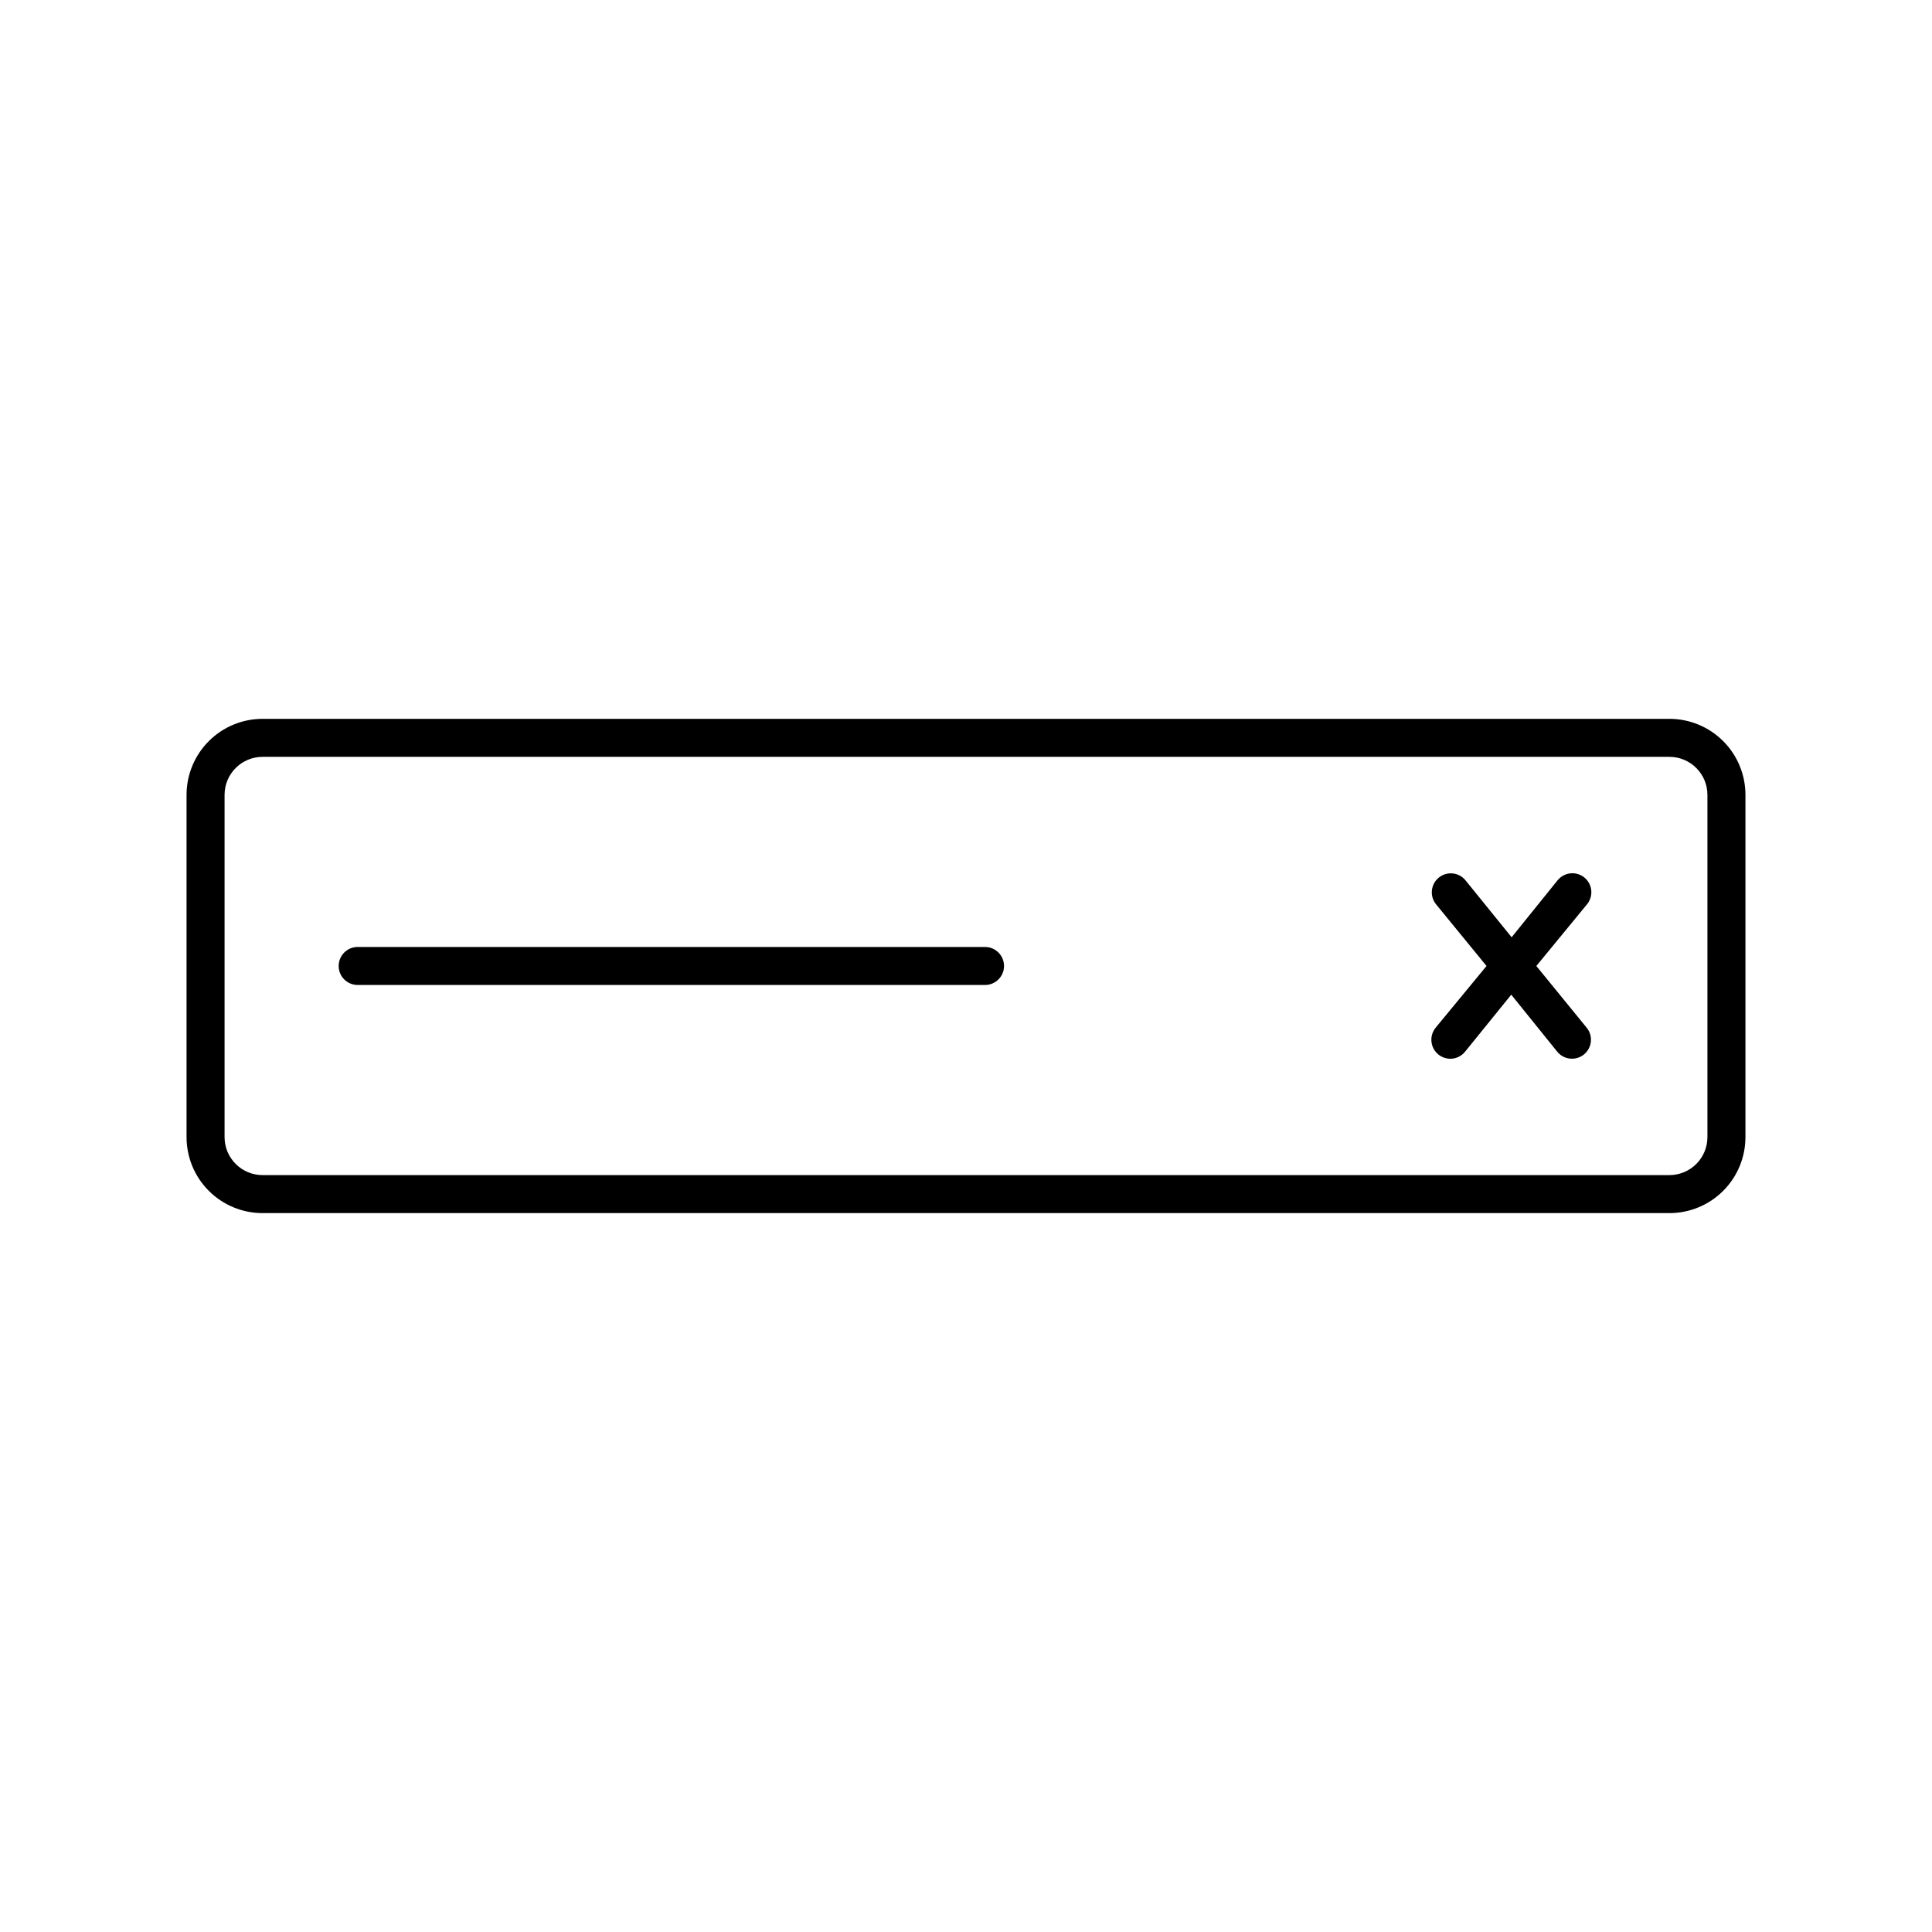 <?xml version="1.0" encoding="UTF-8"?>
<!-- Uploaded to: ICON Repo, www.svgrepo.com, Generator: ICON Repo Mixer Tools -->
<svg fill="#000000" width="800px" height="800px" version="1.1" viewBox="144 144 512 512" xmlns="http://www.w3.org/2000/svg">
 <path d="m586.41 334.5h-372.82c-5.344 0-10.473 2.121-14.25 5.902-3.781 3.777-5.902 8.906-5.902 14.25v90.684c0 5.348 2.121 10.473 5.902 14.25 3.777 3.781 8.906 5.902 14.25 5.902h372.82c5.348 0 10.473-2.121 14.25-5.902 3.781-3.777 5.902-8.902 5.902-14.25v-90.684c0-5.344-2.121-10.473-5.902-14.25-3.777-3.781-8.902-5.902-14.25-5.902zm10.078 110.84v-0.004c0 2.676-1.062 5.238-2.953 7.125-1.887 1.891-4.449 2.953-7.125 2.953h-372.82c-5.566 0-10.078-4.512-10.078-10.078v-90.684c0-5.566 4.512-10.078 10.078-10.078h372.82c2.676 0 5.238 1.062 7.125 2.953 1.891 1.891 2.953 4.453 2.953 7.125zm-186.41-45.344c0 1.336-0.531 2.617-1.477 3.562-0.945 0.941-2.227 1.473-3.562 1.473h-166.25c-2.785 0-5.039-2.254-5.039-5.035 0-2.785 2.254-5.039 5.039-5.039h166.25c1.336 0 2.617 0.531 3.562 1.477 0.945 0.945 1.477 2.227 1.477 3.562zm154.52-16.375-13.453 16.375 13.352 16.375v-0.004c1.738 2.148 1.426 5.293-0.707 7.055-1.031 0.852-2.363 1.254-3.695 1.121-1.336-0.133-2.559-0.789-3.406-1.828l-12.191-15.113-12.242 15.113c-0.949 1.172-2.375 1.855-3.879 1.867-1.949 0.004-3.723-1.109-4.562-2.863-0.84-1.758-0.594-3.84 0.633-5.352l13.5-16.371-13.402-16.375c-1.727-2.16-1.387-5.309 0.758-7.055 2.144-1.738 5.293-1.422 7.051 0.707l12.242 15.113 12.191-15.113h0.004c0.848-1.039 2.07-1.695 3.402-1.828 1.336-0.133 2.664 0.27 3.699 1.121 2.129 1.762 2.445 4.906 0.707 7.055z"/>
</svg>
